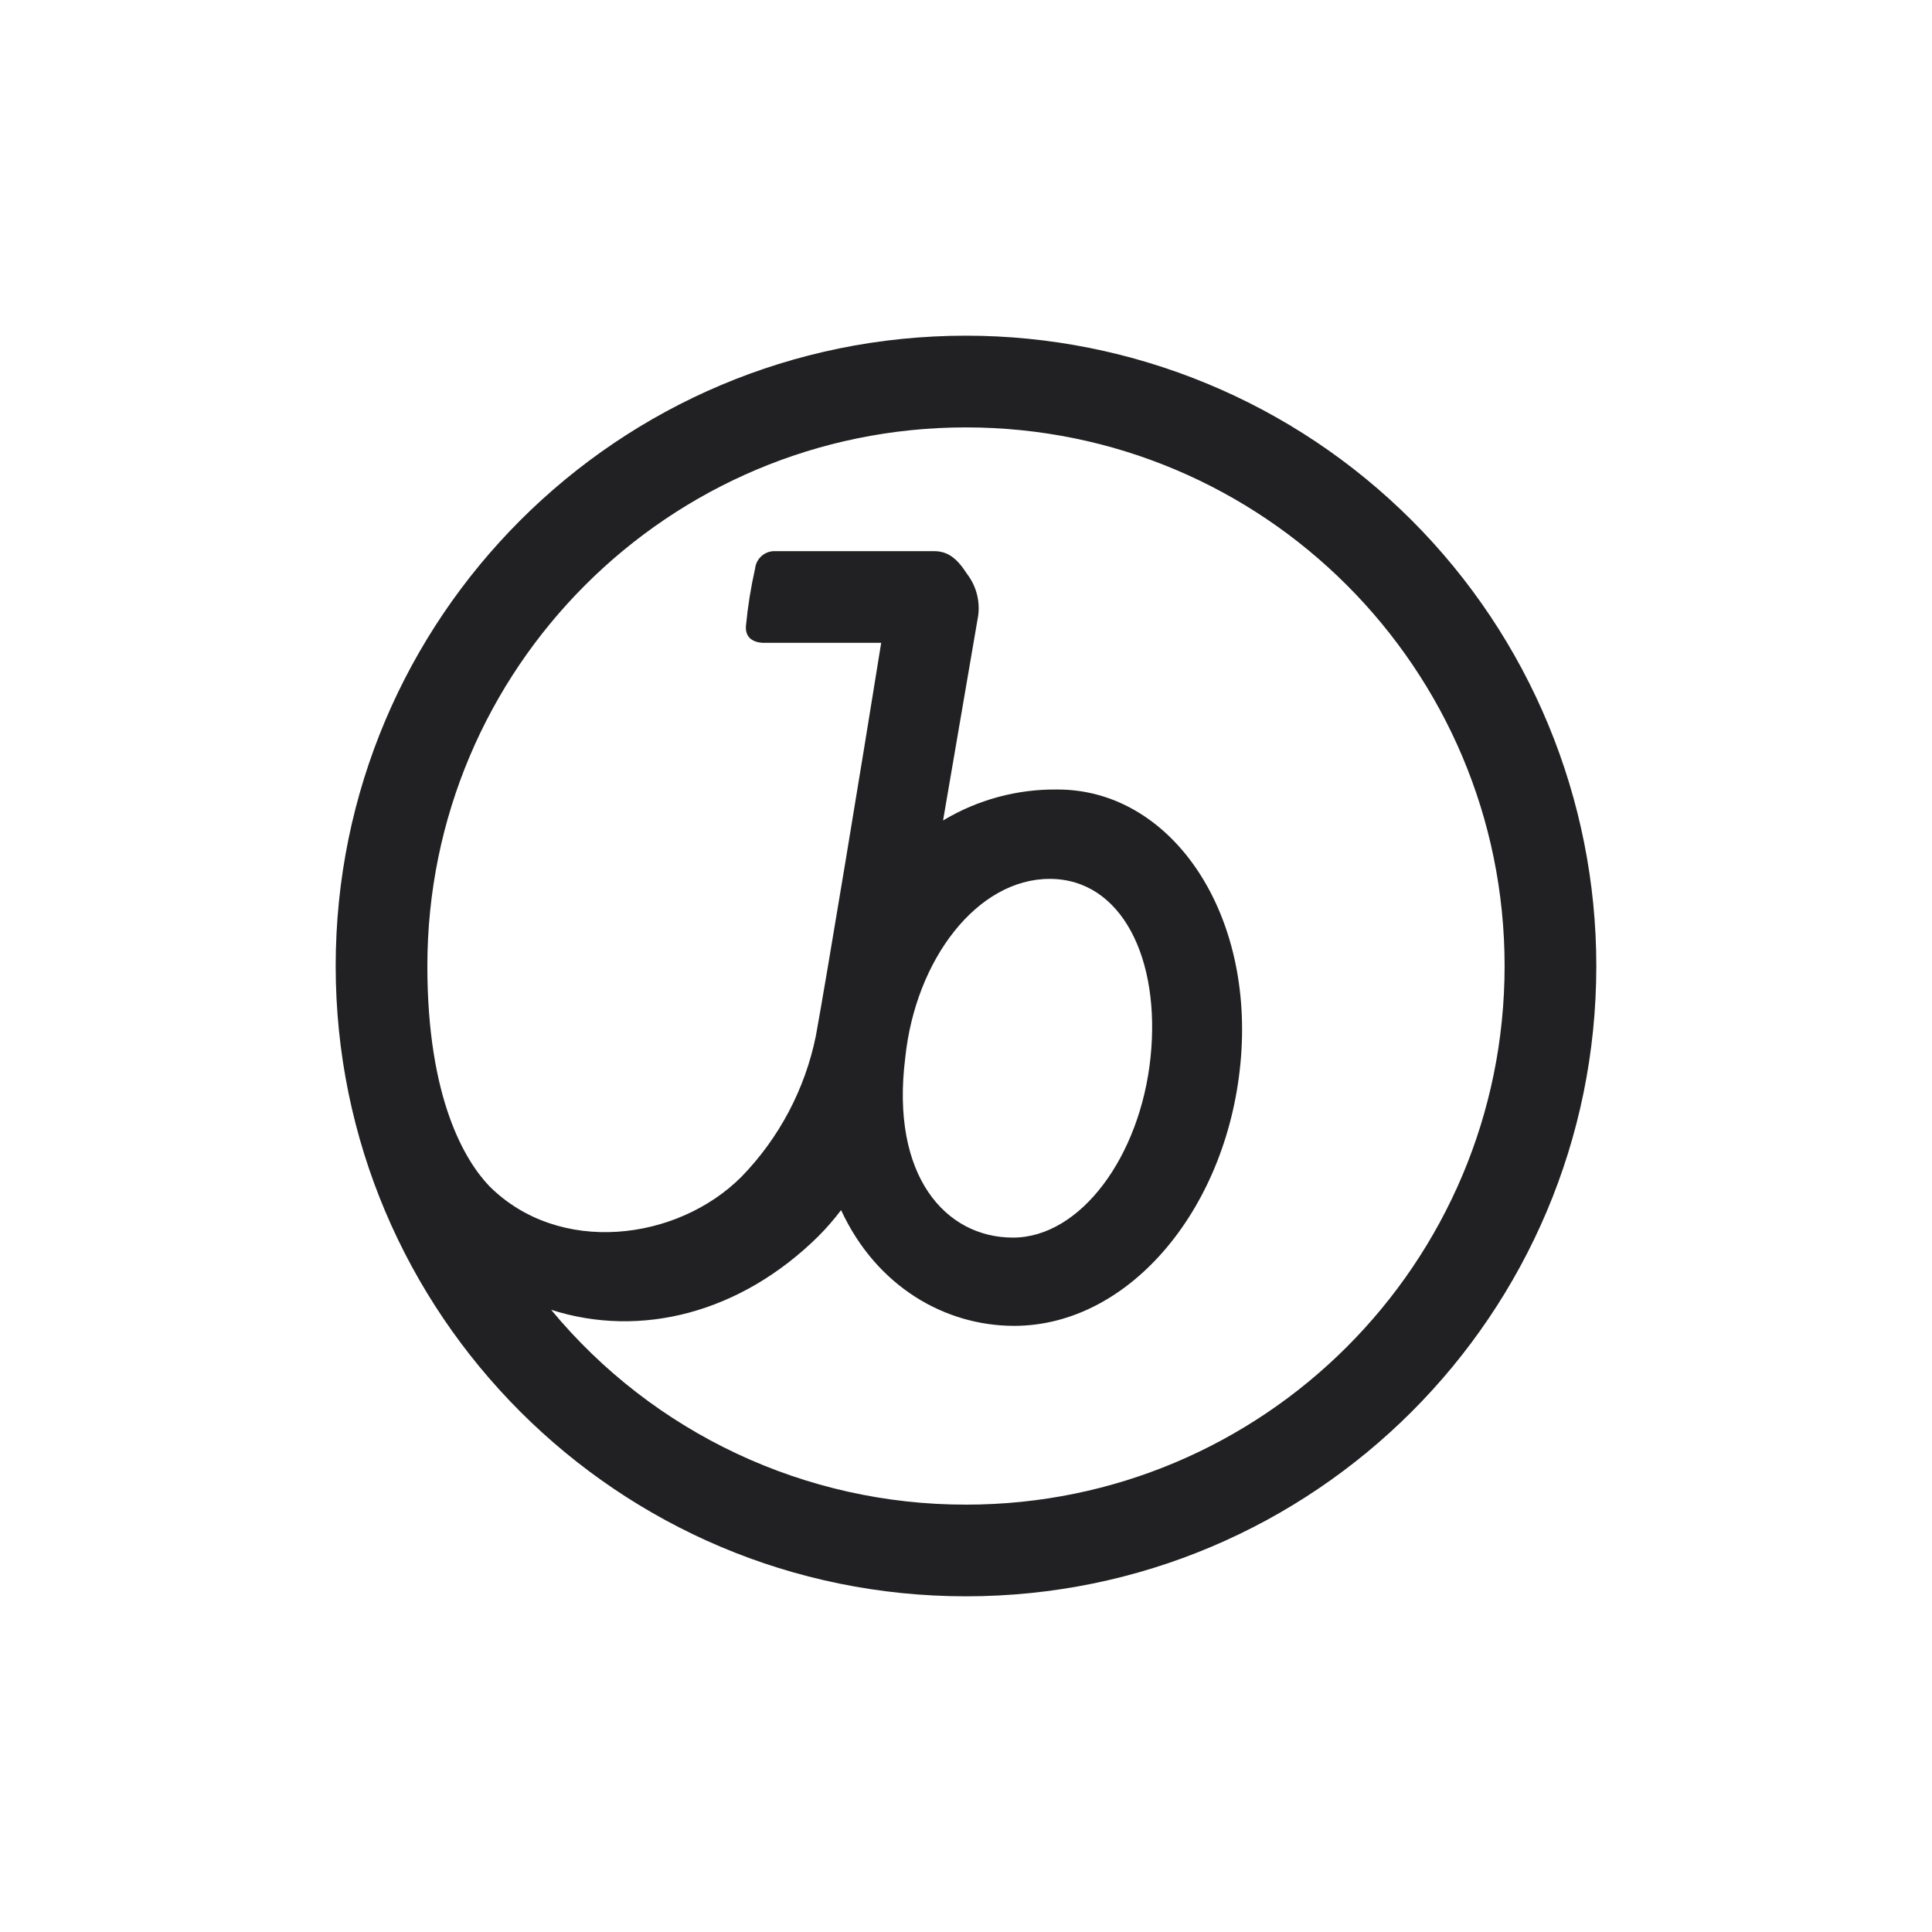 <?xml version="1.0" encoding="UTF-8"?><svg id="b" xmlns="http://www.w3.org/2000/svg" viewBox="0 0 1000 1000"><g id="c"><rect x="0" y="0" width="1000" height="1000" fill="#fff"/></g><g id="d"><path d="M468.56,547.45c5.34-51.01,37.37-92.54,74.74-92.54s57.54,41.52,52.2,92.54c-5.34,51.01-36.18,93.13-71.18,93.13s-63.47-32.03-55.76-93.13M500,778.79c-83.04.12-161.79-36.86-214.73-100.84,46.27,14.83,97.87,1.78,138.21-37.96,4.26-4.27,8.22-8.83,11.86-13.64,18.39,39.74,53.98,59.91,89.57,59.91,60.5,0,111.52-62.28,117.45-139.4,5.93-77.11-37.37-138.21-94.91-138.21-20.88-.29-41.42,5.26-59.32,16.02l17.8-103.81c1.77-8.31-.18-16.98-5.34-23.73-5.34-8.3-10.08-11.86-17.2-11.86h-83.04c-4.91.26-8.92,4.01-9.49,8.9-2.21,9.78-3.79,19.68-4.75,29.66-.59,6.52,4.15,8.9,9.49,8.9h60.5c-9.49,59.32-28.47,174.39-33.81,203.46-5.6,27.51-18.98,52.84-38.56,72.96-33.22,33.22-94.32,40.93-130.5,4.75-12.46-13.05-32.03-45.08-32.03-113.89,0-153.97,124.82-278.79,278.79-278.79s278.79,124.82,278.79,278.79-124.82,278.79-278.79,278.79M500,173.75c-180.18,0-326.25,146.07-326.25,326.25s146.07,326.25,326.25,326.25,326.25-146.07,326.25-326.25c0-86.53-34.37-169.51-95.56-230.69-61.18-61.18-144.17-95.56-230.69-95.56" fill="#212124"/></g></svg>